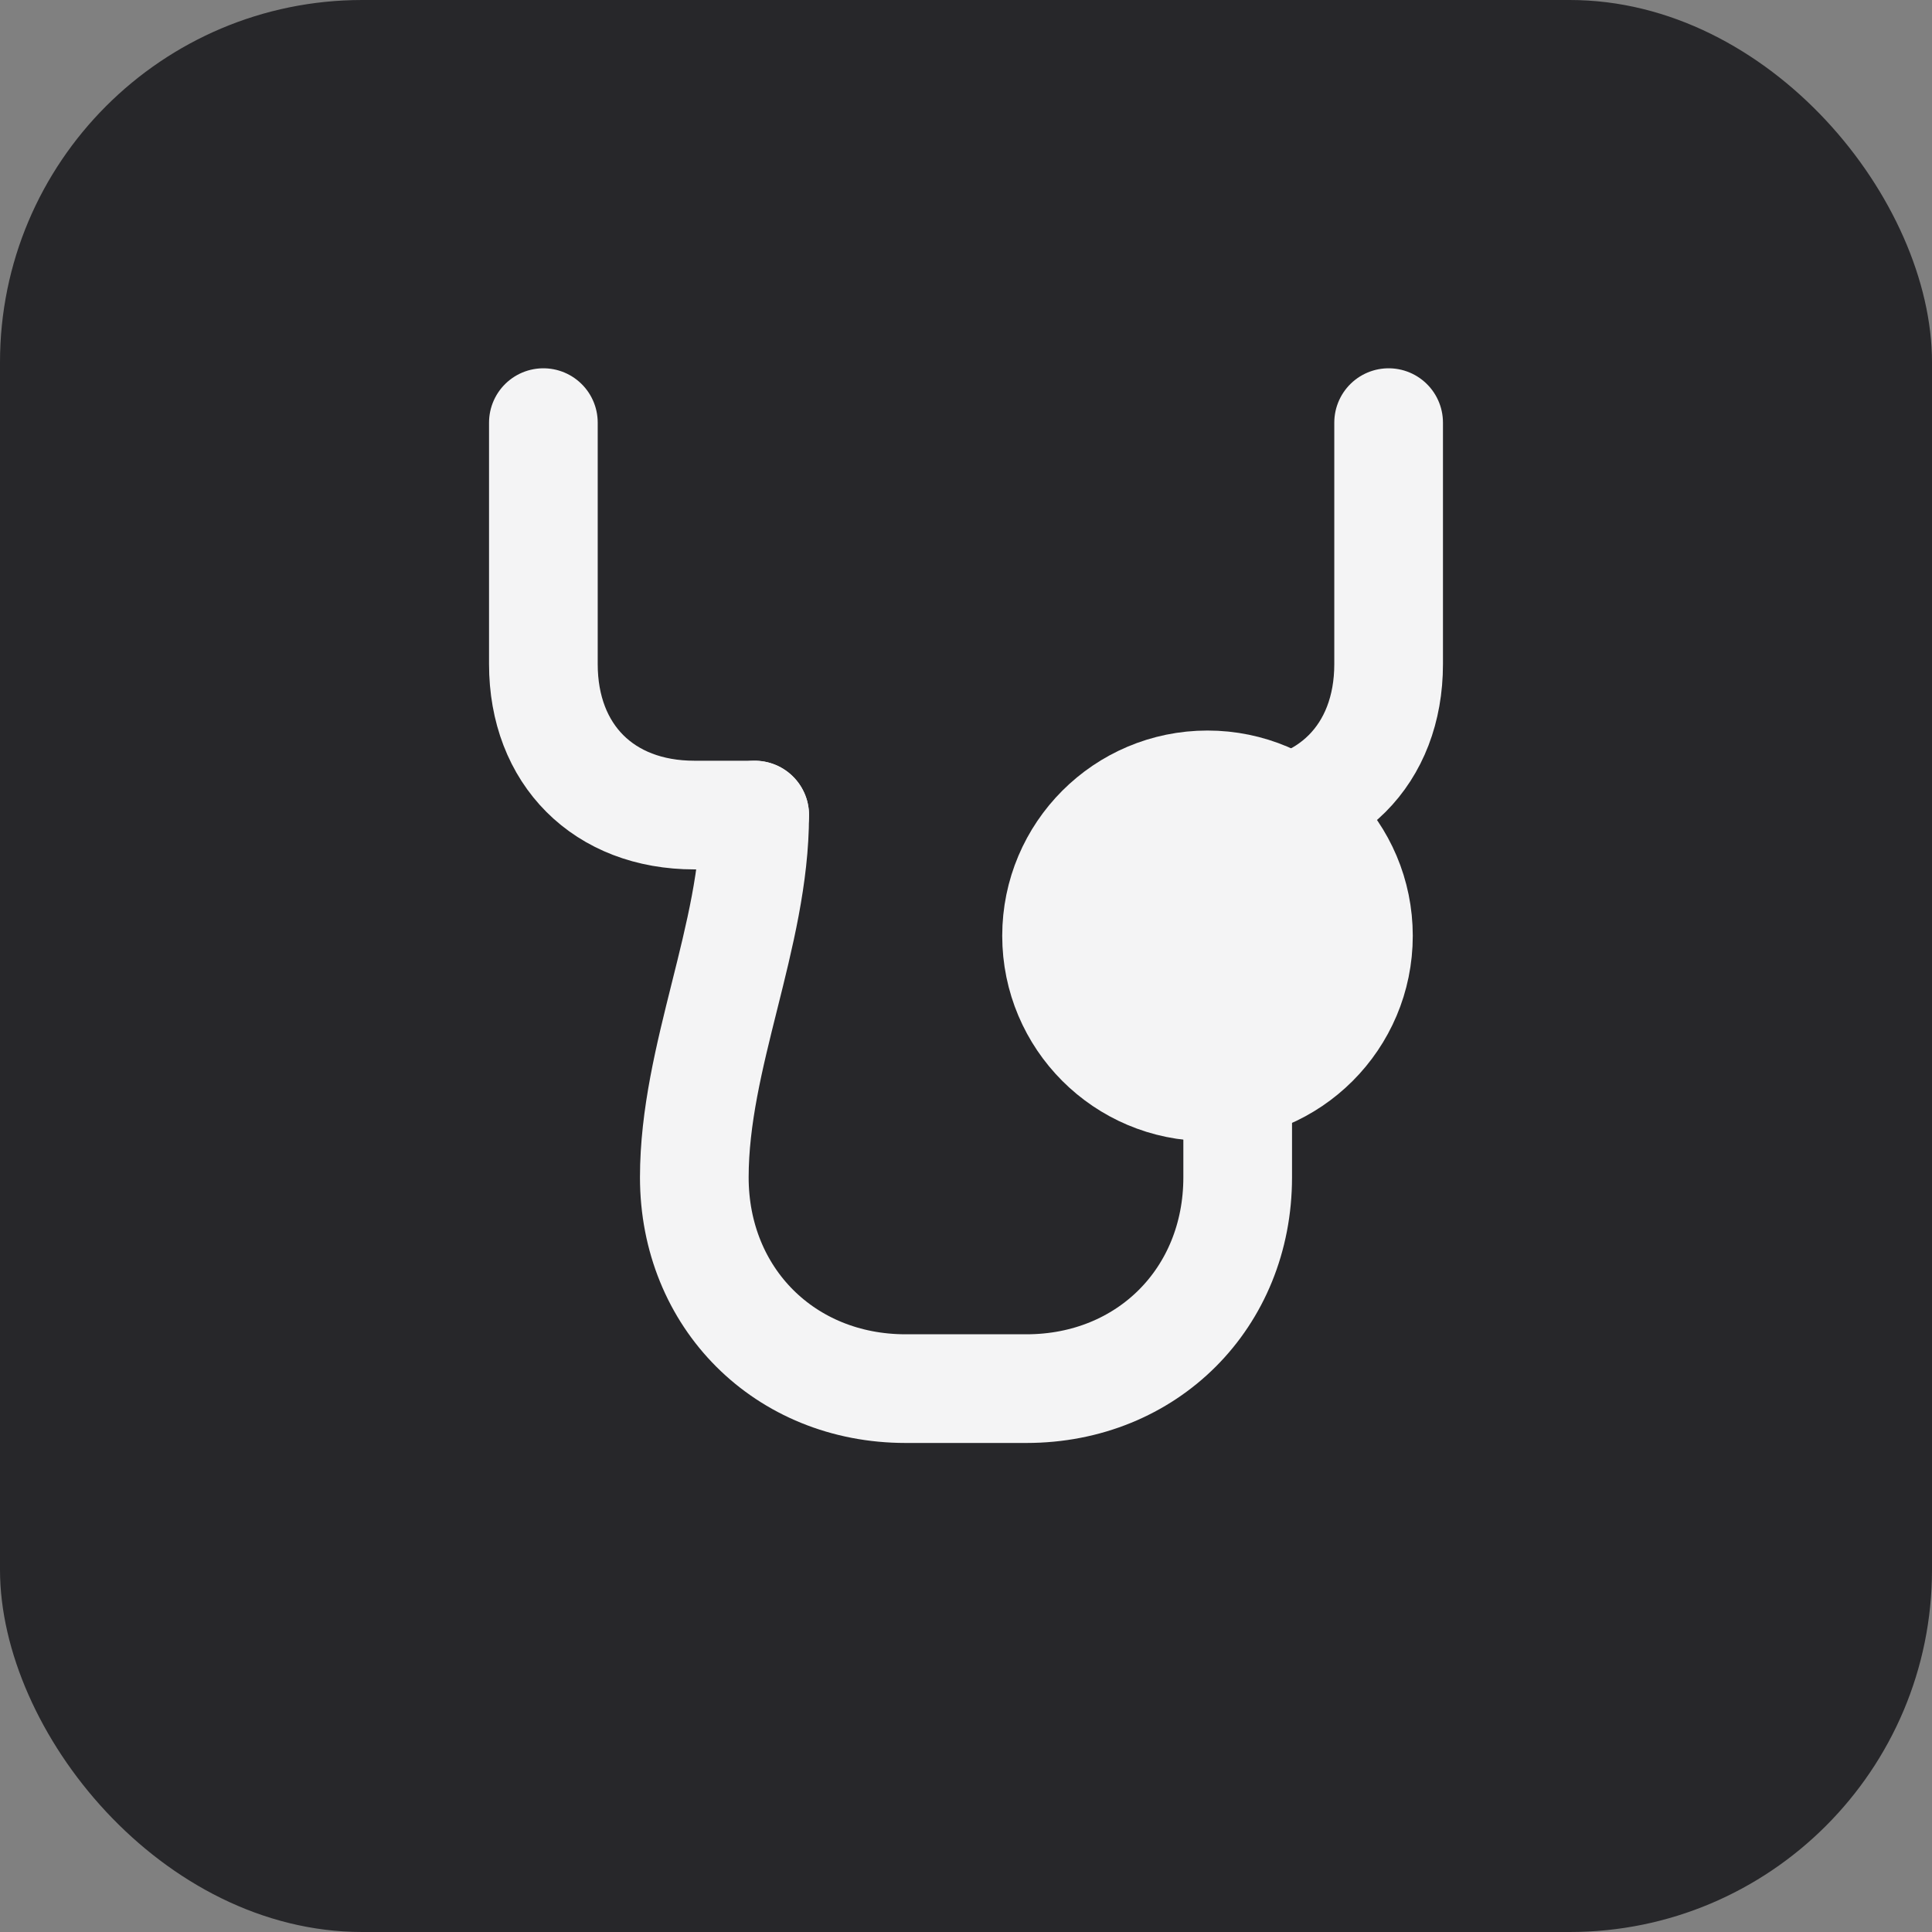 <svg xmlns="http://www.w3.org/2000/svg" viewBox="0 0 32 32">
  <rect x="0" y="0" width="32" height="32" fill="#808080" stroke="none"/>
  <rect width="32" height="32" rx="6" fill="#27272a"/>
  <g stroke="#f4f4f5" stroke-width="1.8" fill="none" stroke-linecap="round" stroke-linejoin="round">
    <!-- Stethoscope earpieces -->
    <path d="M9 7v4c0 1.5 1 2.5 2.5 2.5h1"/>
    <path d="M23 7v4c0 1.5-1 2.5-2.5 2.5h-1"/>
    
    <!-- Tube -->
    <path d="M12.5 13.5c0 2-1 4-1 6s1.5 3.5 3.5 3.5h2c2 0 3.5-1.5 3.5-3.5v-4"/>
    
    <!-- Chest piece -->
    <circle cx="20" cy="15.5" r="2.5"/>
    <circle cx="20" cy="15.5" r="1.2" fill="#f4f4f5"/>
  </g>
</svg>

